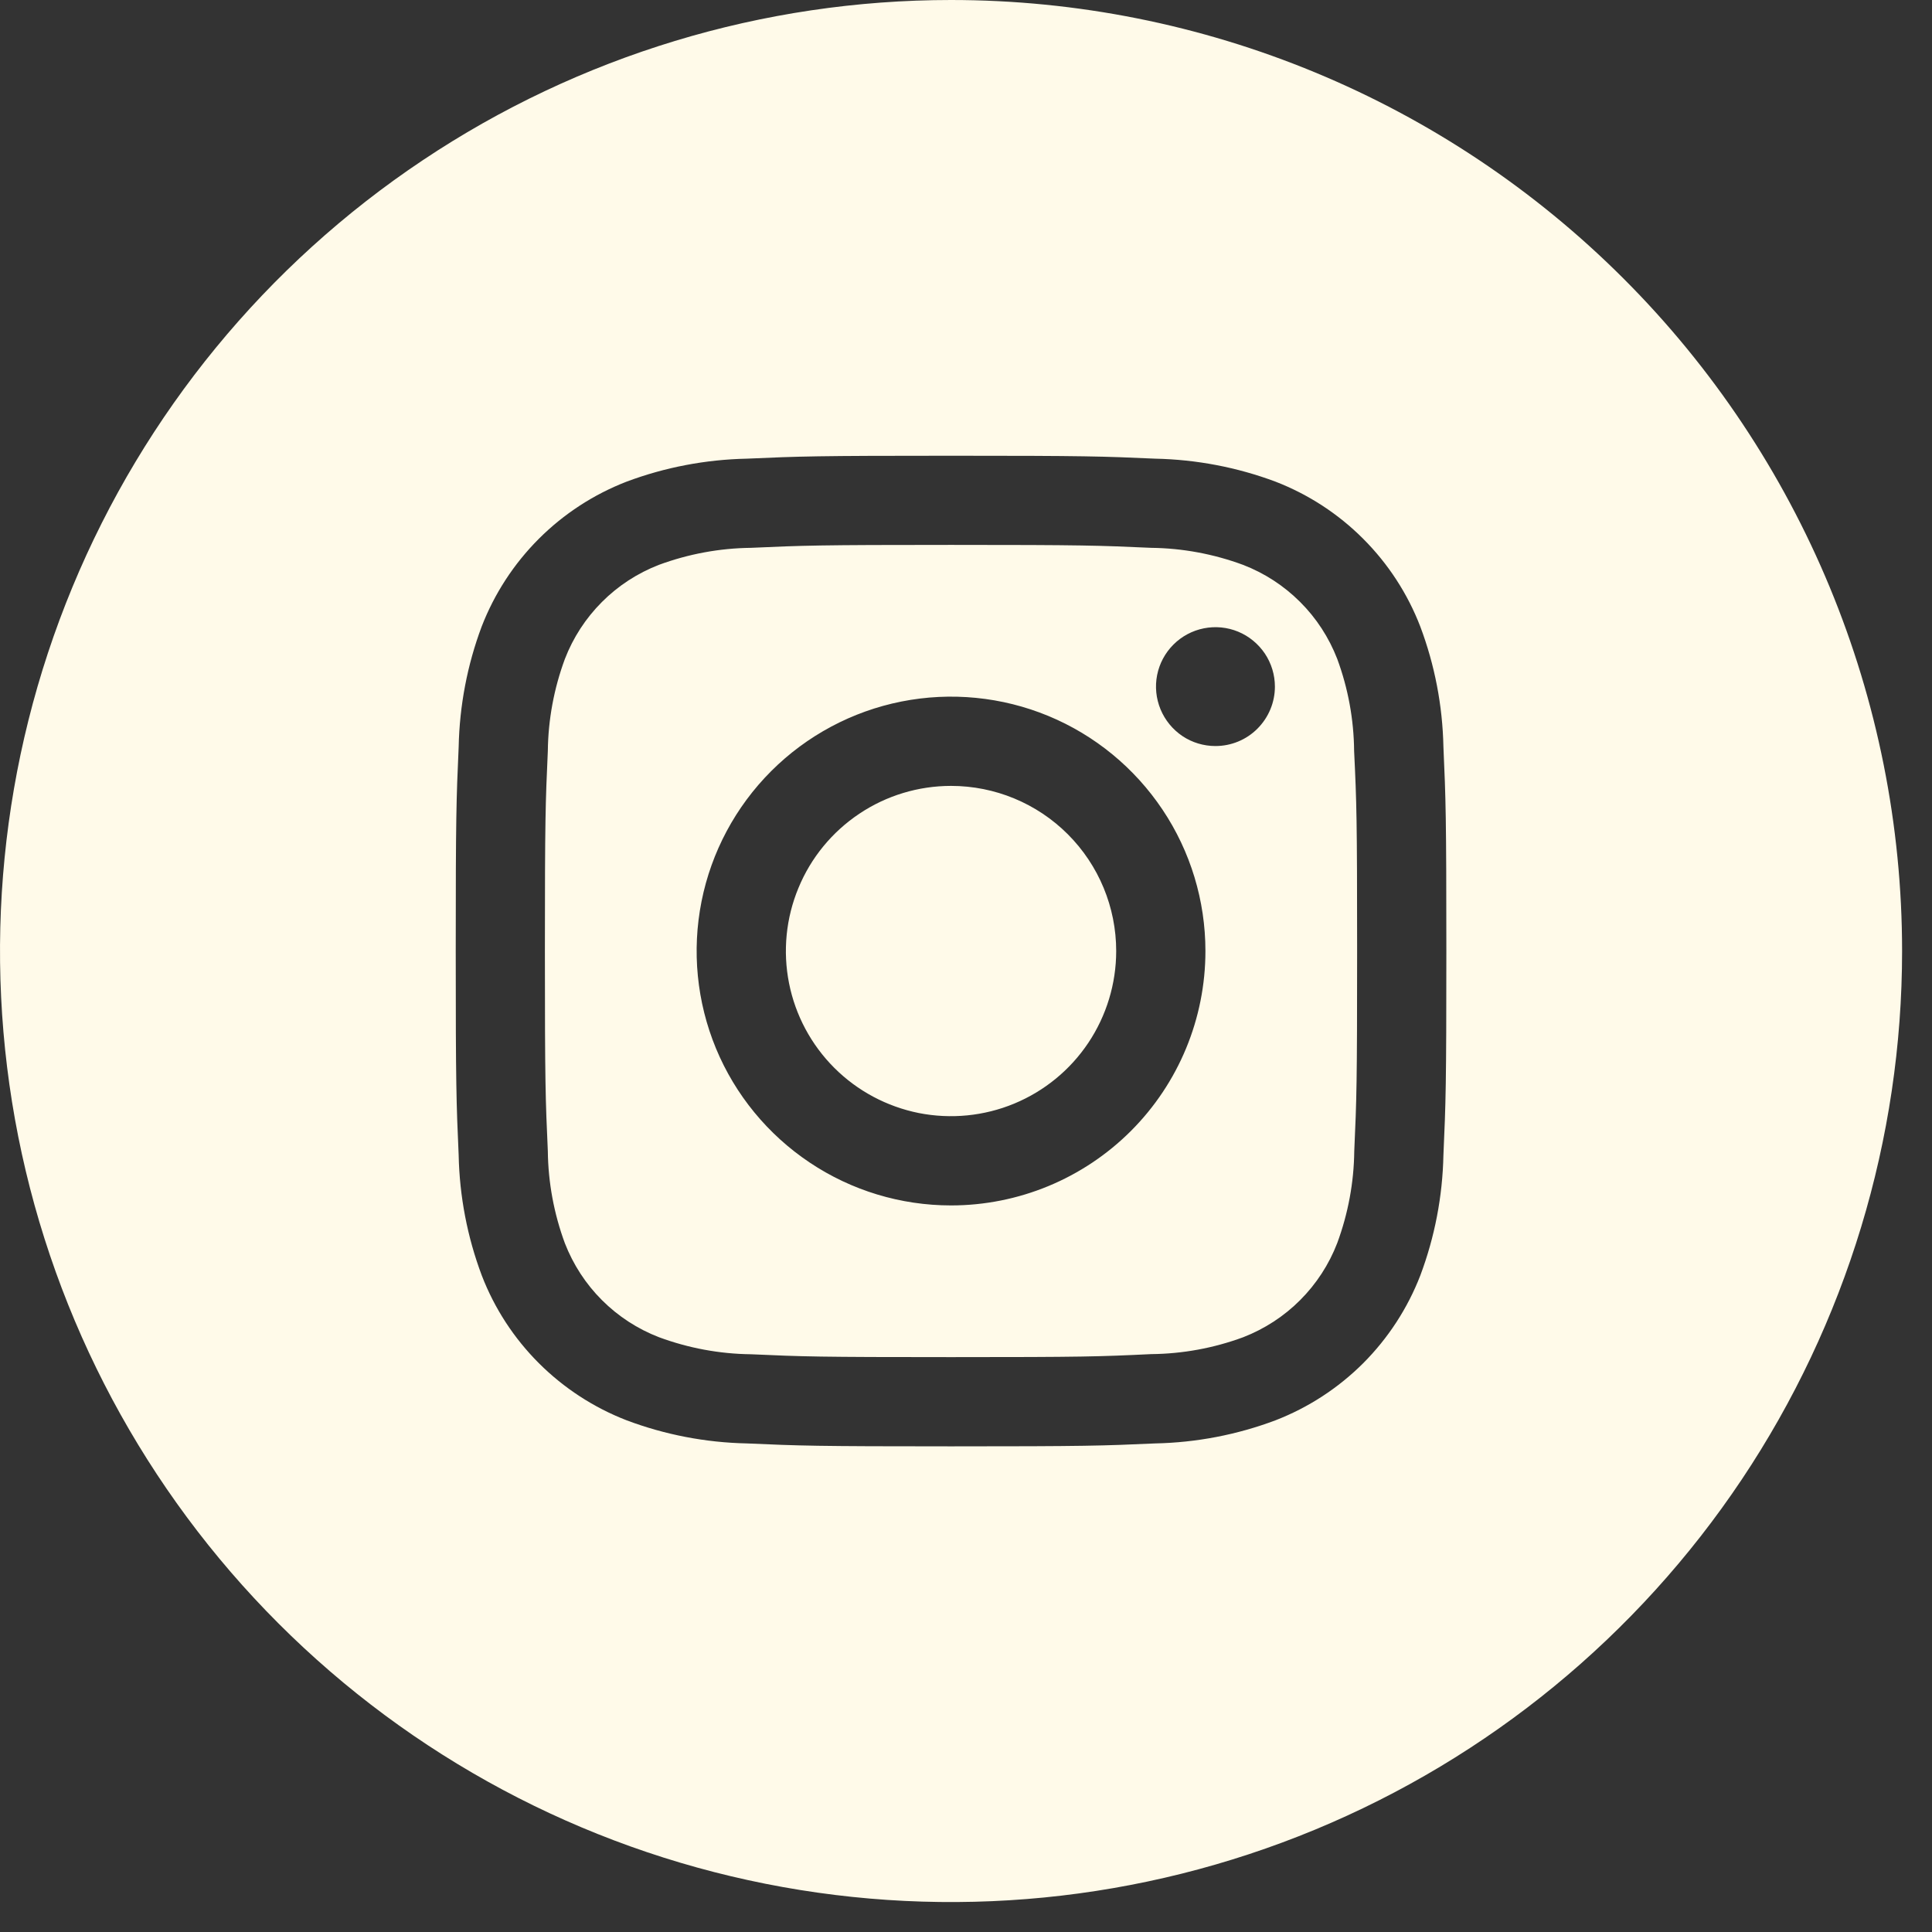 <?xml version="1.0" encoding="UTF-8"?> <svg xmlns="http://www.w3.org/2000/svg" width="27" height="27" viewBox="0 0 27 27" fill="none"><rect x="0" y="0" width="27" height="27" fill="#333333" stroke="none"/><path d="M18.688 9.208C18.572 8.909 18.396 8.638 18.169 8.412C17.943 8.186 17.671 8.009 17.372 7.894C16.961 7.742 16.526 7.661 16.088 7.656C15.358 7.623 15.139 7.615 13.291 7.615C11.443 7.615 11.224 7.623 10.494 7.656C10.055 7.661 9.62 7.742 9.208 7.894C8.909 8.01 8.638 8.186 8.412 8.413C8.186 8.639 8.009 8.911 7.894 9.21C7.742 9.621 7.661 10.056 7.656 10.494C7.623 11.224 7.615 11.443 7.615 13.291C7.615 15.139 7.623 15.358 7.656 16.088C7.661 16.527 7.742 16.962 7.894 17.374C8.01 17.672 8.186 17.944 8.413 18.17C8.639 18.396 8.911 18.573 9.21 18.688C9.621 18.84 10.056 18.921 10.494 18.926C11.224 18.959 11.443 18.966 13.291 18.966C15.139 18.966 15.358 18.959 16.088 18.924C16.527 18.92 16.962 18.84 17.374 18.688C17.672 18.572 17.944 18.396 18.17 18.169C18.396 17.943 18.573 17.671 18.688 17.372C18.84 16.961 18.921 16.526 18.926 16.088C18.959 15.358 18.966 15.139 18.966 13.291C18.966 11.443 18.959 11.224 18.924 10.494C18.92 10.055 18.84 9.62 18.688 9.208ZM13.291 16.846C12.588 16.846 11.9 16.638 11.316 16.247C10.731 15.856 10.275 15.301 10.006 14.652C9.737 14.002 9.667 13.287 9.804 12.597C9.941 11.908 10.28 11.274 10.777 10.777C11.274 10.28 11.908 9.941 12.597 9.804C13.287 9.667 14.002 9.737 14.652 10.006C15.301 10.275 15.856 10.731 16.247 11.316C16.638 11.9 16.846 12.588 16.846 13.291C16.846 14.234 16.472 15.138 15.805 15.805C15.138 16.472 14.234 16.846 13.291 16.846ZM16.986 10.426C16.822 10.426 16.661 10.378 16.525 10.287C16.388 10.195 16.282 10.065 16.219 9.914C16.156 9.762 16.139 9.595 16.171 9.434C16.203 9.273 16.282 9.125 16.399 9.008C16.515 8.892 16.663 8.813 16.824 8.781C16.985 8.749 17.152 8.765 17.304 8.828C17.456 8.891 17.585 8.998 17.677 9.134C17.768 9.271 17.817 9.431 17.817 9.596C17.817 9.816 17.729 10.027 17.573 10.183C17.418 10.339 17.206 10.426 16.986 10.426ZM15.599 13.291C15.599 13.747 15.463 14.194 15.21 14.573C14.956 14.953 14.596 15.248 14.174 15.423C13.752 15.598 13.288 15.643 12.841 15.555C12.393 15.465 11.982 15.246 11.659 14.923C11.336 14.6 11.116 14.189 11.027 13.741C10.938 13.293 10.984 12.829 11.159 12.408C11.333 11.986 11.629 11.626 12.009 11.372C12.388 11.118 12.835 10.983 13.291 10.983C13.903 10.983 14.49 11.226 14.923 11.659C15.356 12.092 15.599 12.679 15.599 13.291ZM13.291 0C10.662 0 8.093 0.779 5.907 2.24C3.721 3.7 2.018 5.776 1.012 8.205C0.006 10.633 -0.257 13.306 0.255 15.884C0.768 18.462 2.034 20.83 3.893 22.689C5.752 24.548 8.12 25.814 10.698 26.326C13.276 26.839 15.948 26.576 18.377 25.57C20.806 24.564 22.881 22.861 24.342 20.675C25.802 18.489 26.582 15.92 26.582 13.291C26.582 9.766 25.182 6.385 22.689 3.893C20.197 1.4 16.816 0 13.291 0ZM20.172 16.144C20.16 16.719 20.051 17.287 19.849 17.825C19.671 18.285 19.399 18.702 19.051 19.051C18.702 19.399 18.285 19.671 17.825 19.849C17.288 20.051 16.72 20.16 16.146 20.172C15.406 20.205 15.171 20.213 13.291 20.213C11.411 20.213 11.175 20.205 10.436 20.172C9.862 20.16 9.294 20.051 8.757 19.849C8.297 19.671 7.88 19.399 7.531 19.051C7.182 18.702 6.91 18.285 6.733 17.825C6.531 17.288 6.422 16.72 6.41 16.146C6.377 15.406 6.369 15.171 6.369 13.291C6.369 11.411 6.377 11.175 6.41 10.436C6.422 9.862 6.53 9.294 6.731 8.757C6.909 8.297 7.181 7.879 7.53 7.53C7.879 7.181 8.297 6.909 8.757 6.731C9.294 6.53 9.862 6.422 10.436 6.41C11.175 6.377 11.411 6.369 13.291 6.369C15.171 6.369 15.406 6.377 16.146 6.41C16.72 6.422 17.287 6.53 17.825 6.731C18.285 6.909 18.703 7.181 19.051 7.53C19.4 7.879 19.672 8.297 19.849 8.757C20.051 9.294 20.16 9.862 20.172 10.436C20.205 11.175 20.213 11.411 20.213 13.291C20.213 15.171 20.205 15.405 20.172 16.144Z" fill="#FFFAE9"></path></svg> 